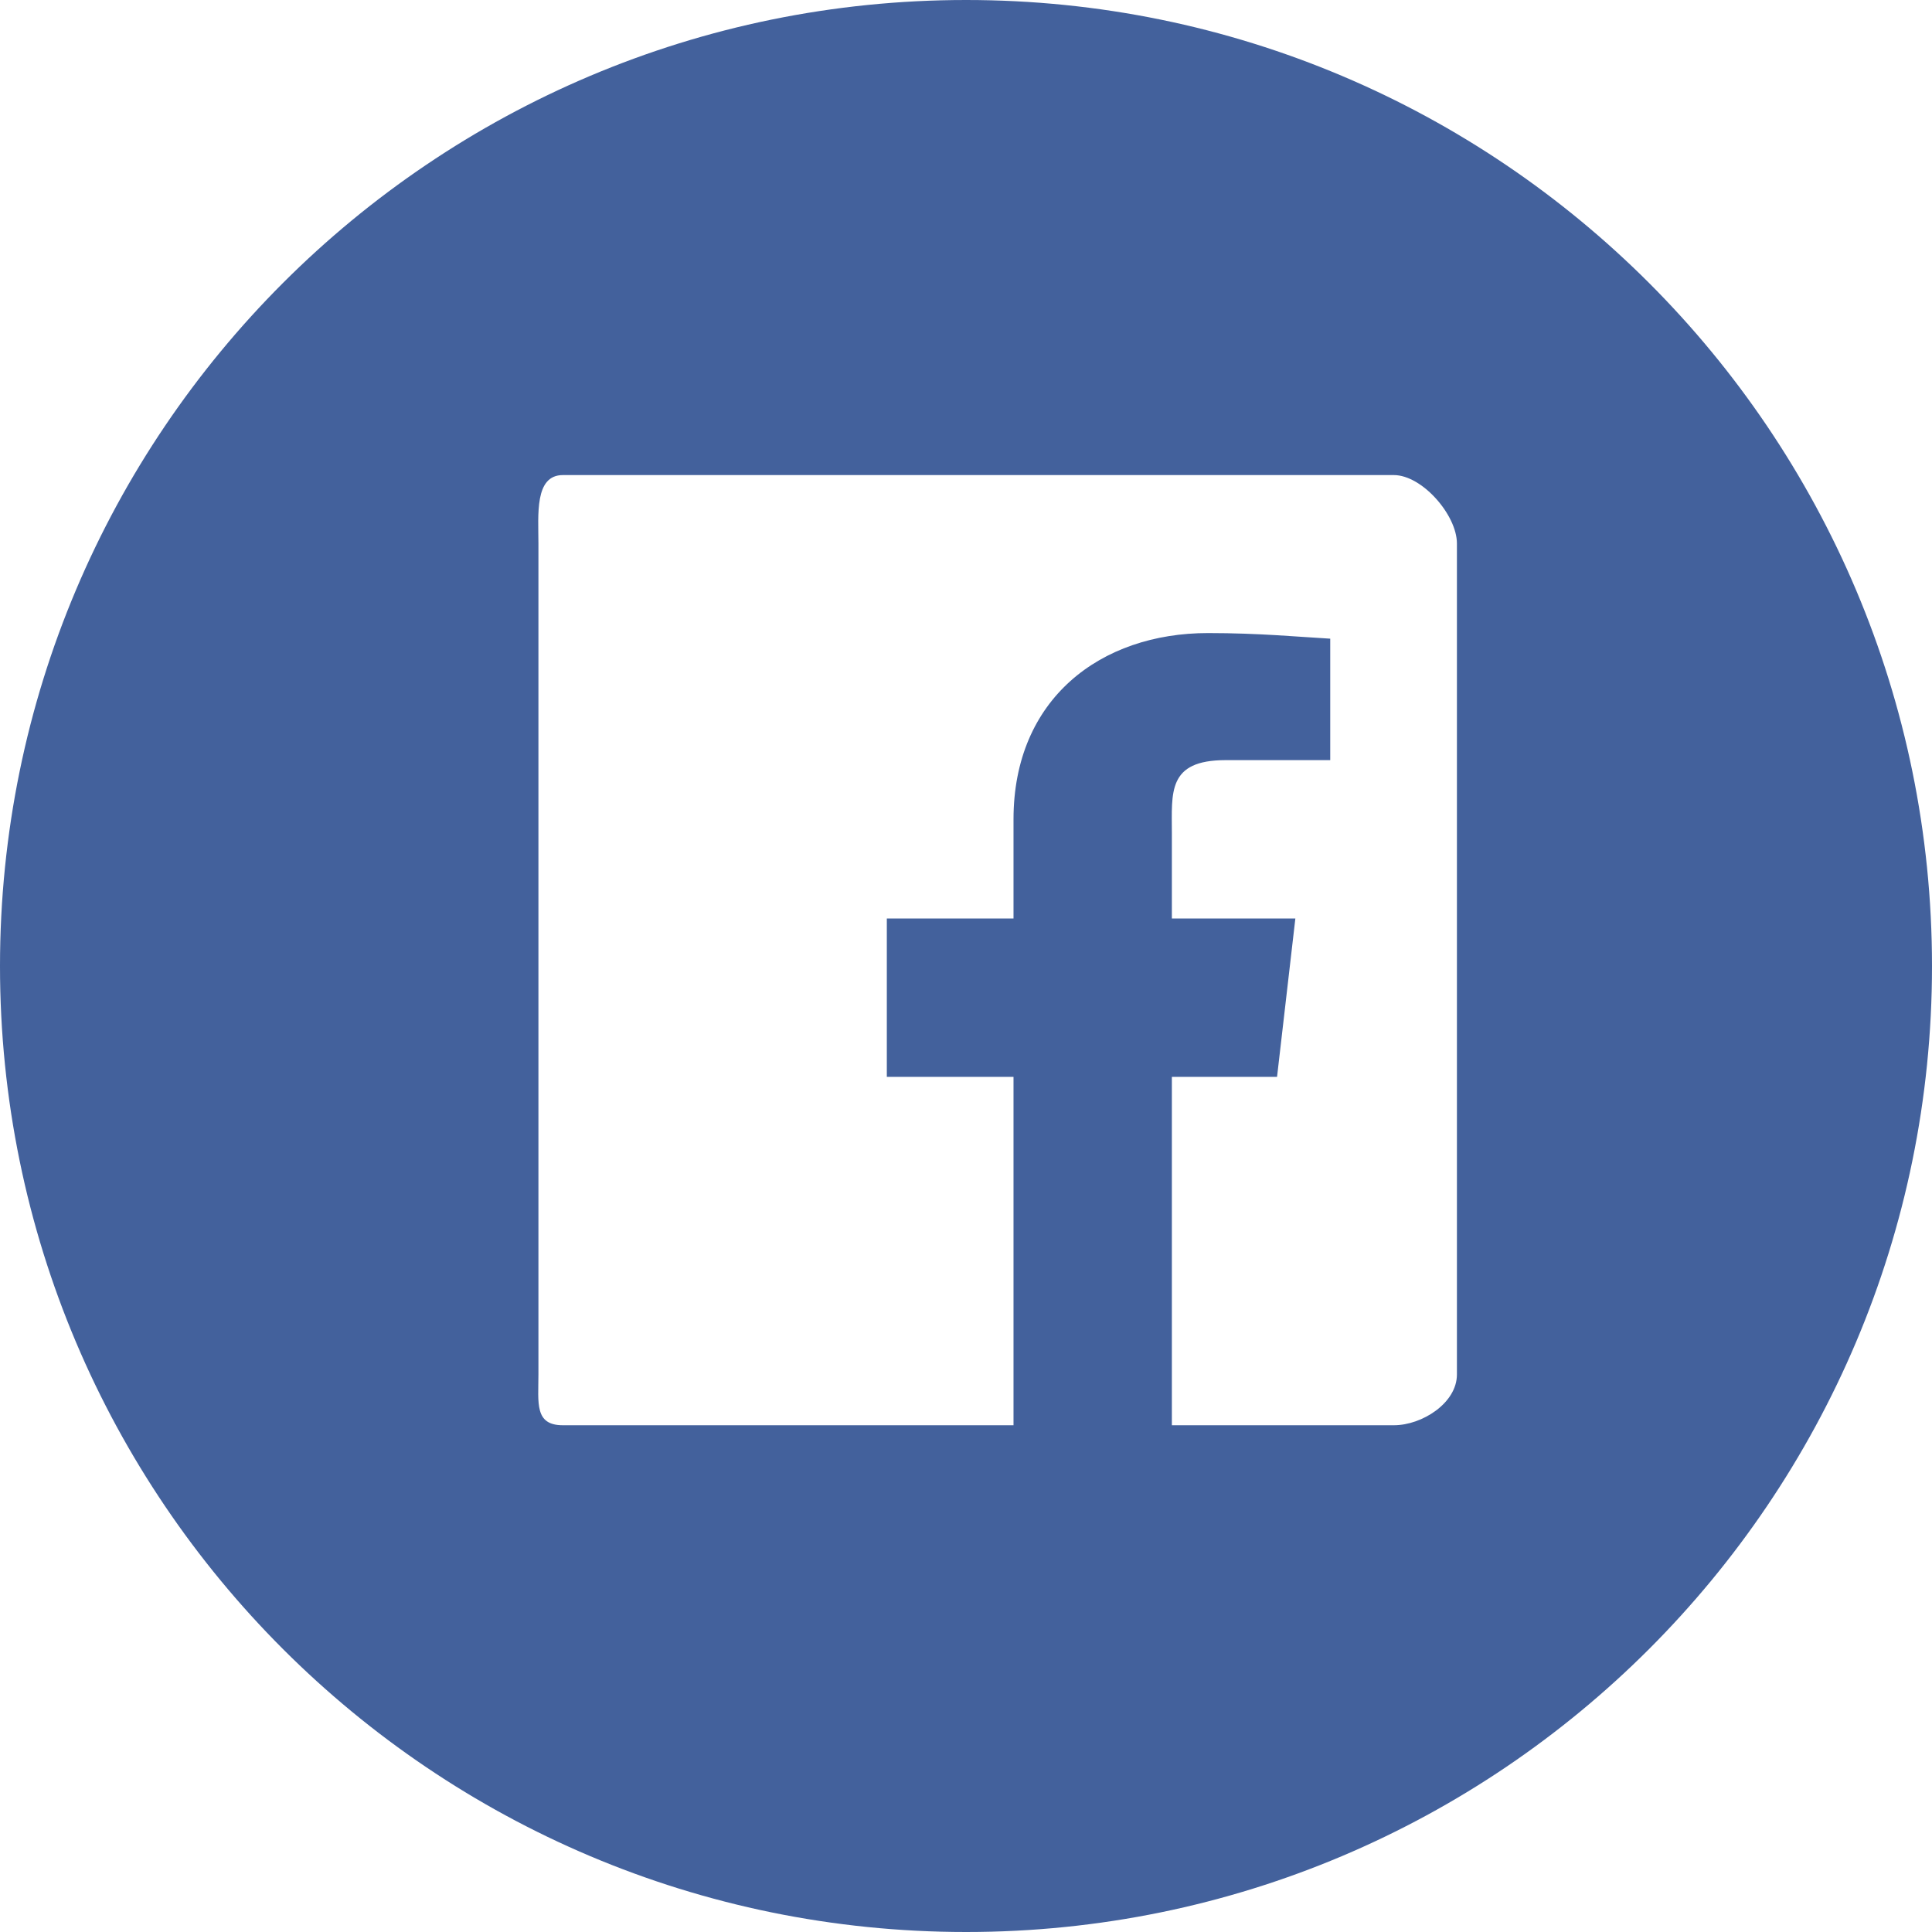 <svg version="1.1"
	 xmlns="http://www.w3.org/2000/svg" xmlns:xlink="http://www.w3.org/1999/xlink" xmlns:a="http://ns.adobe.com/AdobeSVGViewerExtensions/3.0/"
	 x="0px" y="0px" width="61px" height="61px" viewBox="0 0 61 61" enable-background="new 0 0 61 61" xml:space="preserve">
<defs>
</defs>
<g id="Facebook_1_">
	<path fill="#43619C" d="M30.504,0C13.657,0,0,13.657,0,30.504C0,47.343,13.657,61,30.504,61C47.343,61,61,47.343,61,30.504
		C61,13.657,47.343,0,30.504,0z M46,43.398c0,0.9-1.1,1.602-1.991,1.602H37V34h3.321l0.578-5H37v-2.69
		c0-1.285-0.149-2.31,1.698-2.31H42v-3.835c-1-0.056-2.228-0.177-3.859-0.177c-3.39,0-6.141,2.073-6.141,5.881V29h-4v5h4v11H17.771
		C16.871,45,17,44.298,17,43.398V17.16c0-0.9-0.129-2.16,0.771-2.16h26.238C44.9,15,46,16.26,46,17.16V43.398z"/>
</g>
</svg>
